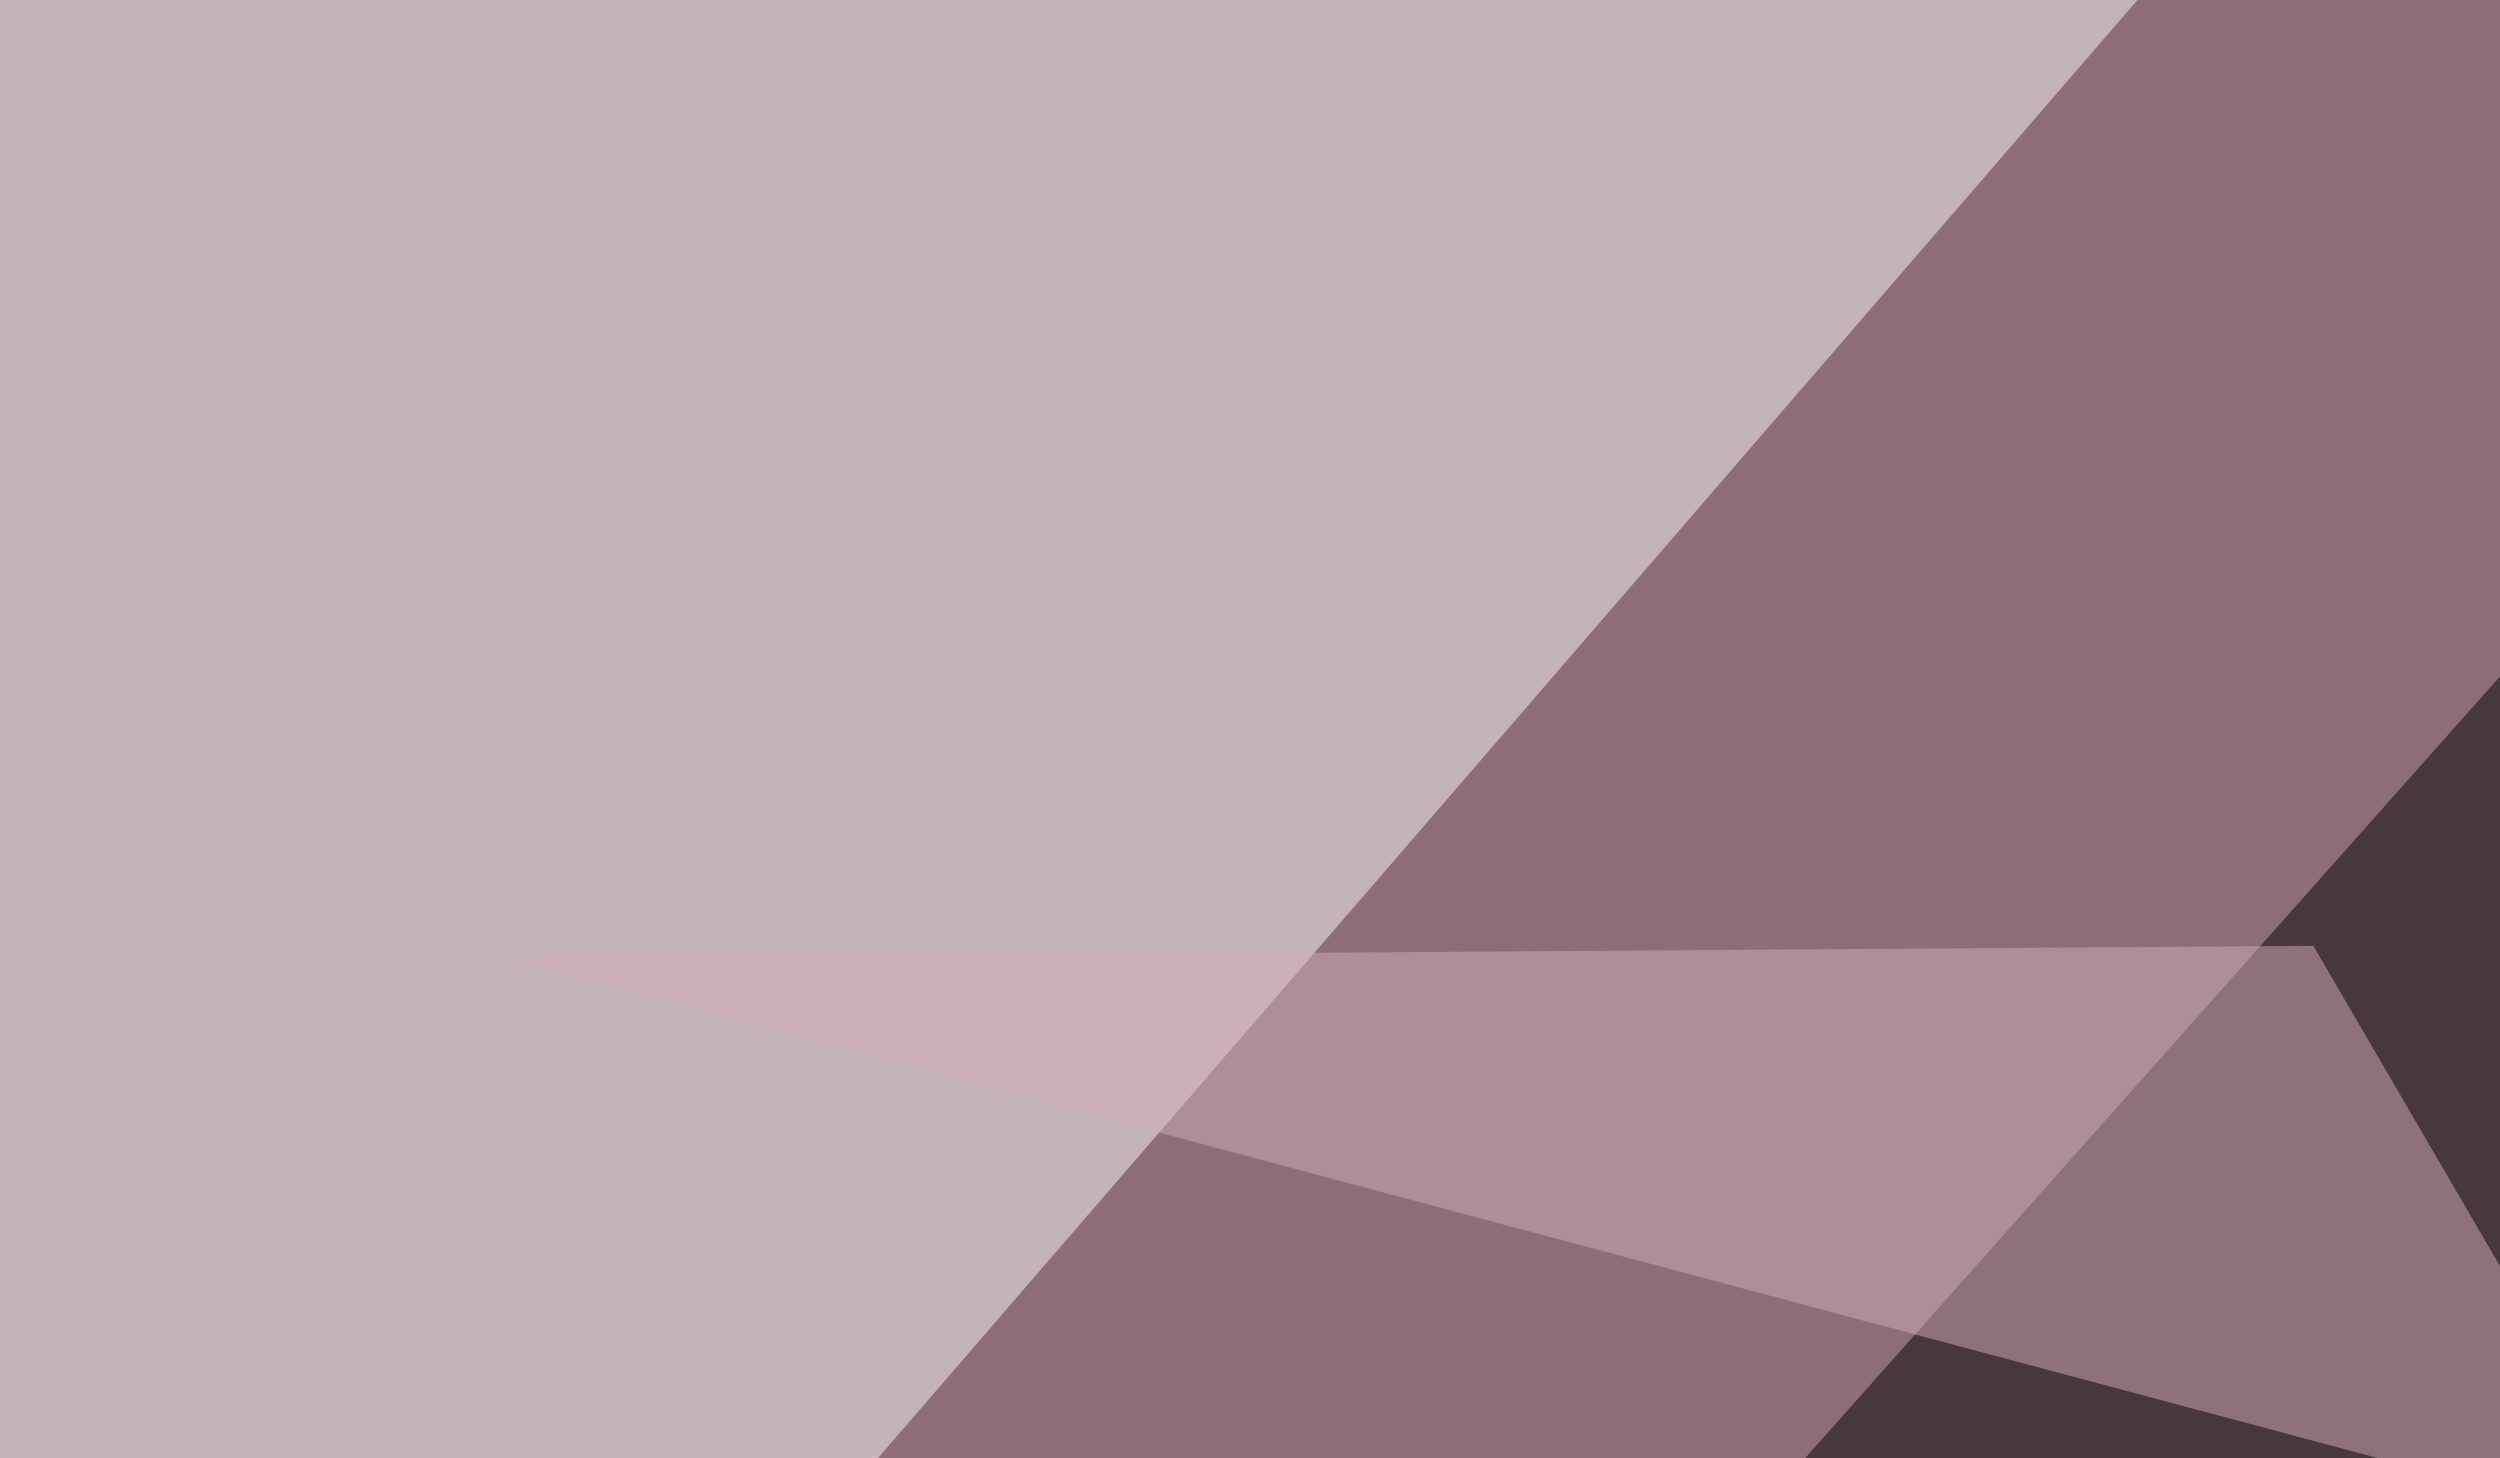 <svg xmlns="http://www.w3.org/2000/svg" width="600" height="350" ><filter id="a"><feGaussianBlur stdDeviation="55"/></filter><rect width="100%" height="100%" fill="#8d6e76"/><g filter="url(#a)"><g fill-opacity=".5"><path fill="#fdf9f9" d="M552.2-45.4l-597.6 38 58.6 586z"/><path fill="#050000" d="M230 578.6L769-27.8l11.8 606.4z"/><path fill="#d2b1b8" d="M121.6 230l433.6-3 82 140.7z"/><path fill="#0e0000" d="M274 420.4L795.3 353 731 578.6z"/></g></g></svg>